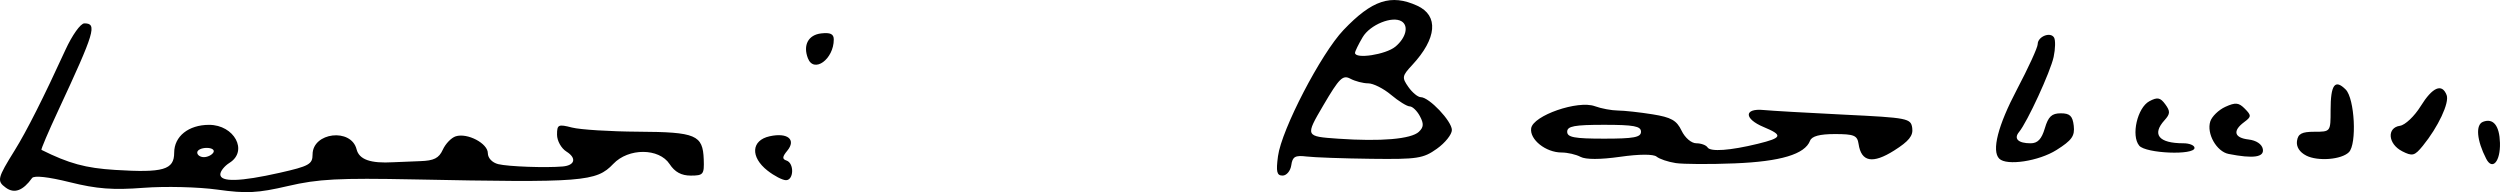 <?xml version="1.0" encoding="UTF-8" standalone="no"?>
<!-- Created with Inkscape (http://www.inkscape.org/) -->

<svg
   width="143.399mm"
   height="11.019mm"
   viewBox="0 0 143.399 11.019"
   version="1.1"
   id="svg1"
   xml:space="preserve"
   sodipodi:docname="Barbusse Signature.svg"
   inkscape:version="1.3.2 (091e20e, 2023-11-25, custom)"
   xmlns:inkscape="http://www.inkscape.org/namespaces/inkscape"
   xmlns:sodipodi="http://sodipodi.sourceforge.net/DTD/sodipodi-0.dtd"
   xmlns="http://www.w3.org/2000/svg"
   xmlns:svg="http://www.w3.org/2000/svg"><sodipodi:namedview
     id="namedview1"
     pagecolor="#ffffff"
     bordercolor="#000000"
     borderopacity="0.25"
     inkscape:showpageshadow="2"
     inkscape:pageopacity="0.0"
     inkscape:pagecheckerboard="0"
     inkscape:deskcolor="#d1d1d1"
     inkscape:document-units="mm"
     inkscape:zoom="1.4142136"
     inkscape:cx="199.75766"
     inkscape:cy="8.131728"
     inkscape:window-width="1920"
     inkscape:window-height="986"
     inkscape:window-x="-11"
     inkscape:window-y="-11"
     inkscape:window-maximized="1"
     inkscape:current-layer="layer1" /><defs
     id="defs1" /><g
     inkscape:label="Слой 1"
     inkscape:groupmode="layer"
     id="layer1"
     transform="translate(240.722,-230.313)"><path
       style="fill:#000000"
       d="m -240.388,241.079 c -0.525,-0.384 -0.488,-0.541 0.514,-2.15 0.672,-1.08 1.66,-3.036 2.905,-5.755 0.388,-0.847 0.869,-1.521 1.086,-1.521 0.748,0 0.601,0.488 -1.499,4.999 -0.569,1.221 -1.002,2.237 -0.962,2.257 1.579,0.786 2.526,1.044 4.222,1.15 2.775,0.173 3.391,-0.006 3.391,-0.988 0,-0.939 0.826,-1.597 2.002,-1.597 1.446,0 2.255,1.502 1.173,2.178 -0.291,0.182 -0.529,0.48 -0.529,0.664 0,0.452 1.133,0.421 3.407,-0.092 1.683,-0.38 1.885,-0.492 1.885,-1.049 0,-1.273 2.214,-1.534 2.524,-0.298 0.148,0.59 0.799,0.819 2.106,0.742 0.291,-0.017 0.985,-0.046 1.542,-0.063 0.79,-0.025 1.076,-0.169 1.297,-0.655 0.156,-0.343 0.49,-0.689 0.742,-0.769 0.667,-0.212 1.842,0.405 1.842,0.967 0,0.279 0.25,0.543 0.595,0.629 0.569,0.141 2.731,0.219 3.699,0.134 0.706,-0.062 0.811,-0.482 0.214,-0.855 -0.298,-0.186 -0.539,-0.619 -0.539,-0.968 0,-0.581 0.069,-0.613 0.86,-0.41 0.473,0.121 2.184,0.228 3.803,0.238 3.309,0.02 3.7,0.185 3.752,1.589 0.032,0.86 -0.023,0.929 -0.745,0.929 -0.54,0 -0.913,-0.204 -1.213,-0.661 -0.607,-0.926 -2.357,-0.932 -3.231,-0.01 -0.972,1.025 -1.734,1.085 -11.429,0.89 -4.318,-0.086 -5.497,-0.025 -7.229,0.379 -1.742,0.406 -2.384,0.439 -4.054,0.206 -1.092,-0.152 -2.995,-0.198 -4.23,-0.103 -1.752,0.135 -2.681,0.064 -4.229,-0.321 -1.235,-0.307 -2.053,-0.398 -2.167,-0.239 -0.52,0.726 -1.018,0.909 -1.504,0.554 z m 11.905,-2.018 c 0.09,-0.146 -0.082,-0.265 -0.381,-0.265 -0.3,0 -0.545,0.119 -0.545,0.265 0,0.146 0.172,0.265 0.381,0.265 0.21,0 0.455,-0.119 0.545,-0.265 z m 31.786,1.039 c -0.997,-0.784 -0.937,-1.738 0.123,-1.971 1.031,-0.227 1.537,0.191 1.008,0.831 -0.288,0.349 -0.298,0.476 -0.042,0.562 0.449,0.151 0.422,1.126 -0.03,1.126 -0.199,0 -0.675,-0.247 -1.058,-0.548 z m 29.28,-0.83 c 0.205,-1.525 2.466,-5.88 3.757,-7.235 1.64,-1.721 2.726,-2.08 4.227,-1.396 1.244,0.567 1.133,1.879 -0.288,3.406 -0.581,0.624 -0.597,0.715 -0.217,1.257 0.225,0.321 0.545,0.584 0.71,0.584 0.48,0 1.785,1.377 1.785,1.884 0,0.254 -0.387,0.738 -0.86,1.075 -0.783,0.559 -1.119,0.61 -3.77,0.577 -1.601,-0.02 -3.268,-0.079 -3.704,-0.132 -0.657,-0.08 -0.808,0.006 -0.878,0.499 -0.046,0.327 -0.271,0.595 -0.498,0.595 -0.333,0 -0.384,-0.217 -0.264,-1.114 z m 8.082,-1.4 c 0.276,-0.259 0.289,-0.462 0.057,-0.895 -0.165,-0.308 -0.427,-0.56 -0.583,-0.56 -0.156,0 -0.637,-0.298 -1.069,-0.661 -0.432,-0.364 -1.023,-0.661 -1.312,-0.661 -0.289,0 -0.75,-0.12 -1.024,-0.266 -0.433,-0.232 -0.634,-0.035 -1.547,1.521 -1.049,1.788 -1.049,1.788 0.846,1.92 2.455,0.171 4.186,0.023 4.633,-0.397 z m -1.349,-4.88 c 0.611,-0.51 0.779,-1.193 0.358,-1.453 -0.531,-0.328 -1.811,0.193 -2.234,0.908 -0.242,0.409 -0.439,0.815 -0.439,0.901 0,0.37 1.771,0.098 2.315,-0.357 z m 16.073,6.675 c -0.437,-0.067 -0.927,-0.233 -1.09,-0.368 -0.182,-0.15 -0.99,-0.147 -2.094,0.01 -1.134,0.161 -1.97,0.162 -2.266,0.004 -0.258,-0.138 -0.748,-0.251 -1.089,-0.251 -0.906,0 -1.841,-0.744 -1.745,-1.389 0.109,-0.733 2.68,-1.624 3.653,-1.267 0.364,0.134 0.959,0.245 1.323,0.248 0.364,0.003 1.256,0.101 1.982,0.217 1.074,0.172 1.386,0.347 1.668,0.937 0.197,0.411 0.563,0.725 0.846,0.725 0.275,0 0.565,0.107 0.646,0.238 0.161,0.261 1.304,0.178 2.881,-0.208 1.411,-0.346 1.461,-0.492 0.332,-0.964 -1.134,-0.474 -1.132,-1.087 0.004,-0.974 0.422,0.042 2.494,0.161 4.604,0.265 3.683,0.18 3.84,0.211 3.919,0.769 0.062,0.439 -0.192,0.755 -1.041,1.291 -1.231,0.777 -1.883,0.656 -2.037,-0.378 -0.073,-0.491 -0.258,-0.568 -1.361,-0.568 -0.87,0 -1.323,0.122 -1.423,0.383 -0.297,0.775 -1.686,1.192 -4.318,1.298 -1.432,0.058 -2.96,0.049 -3.397,-0.018 z m -1.984,-1.796 c 0,-0.32 -0.412,-0.397 -2.117,-0.397 -1.705,0 -2.117,0.077 -2.117,0.397 0,0.32 0.412,0.397 2.117,0.397 1.705,0 2.117,-0.077 2.117,-0.397 z m 48.48,1.55 c -0.543,-1.056 -0.62,-1.952 -0.182,-2.12 0.588,-0.225 0.944,0.217 0.972,1.208 0.03,1.067 -0.435,1.604 -0.79,0.912 z m -27.931,-0.006 c -0.448,-0.448 -0.077,-1.898 1.014,-3.967 0.655,-1.241 1.191,-2.412 1.191,-2.6 0,-0.434 0.723,-0.728 0.937,-0.382 0.088,0.143 0.078,0.644 -0.022,1.113 -0.182,0.85 -1.514,3.74 -1.985,4.308 -0.319,0.384 -0.049,0.647 0.663,0.647 0.406,0 0.633,-0.239 0.816,-0.86 0.198,-0.673 0.397,-0.86 0.915,-0.86 0.522,0 0.679,0.151 0.744,0.714 0.068,0.587 -0.108,0.834 -0.987,1.389 -1.019,0.643 -2.861,0.923 -3.285,0.499 z m 17.607,-0.177 c -0.382,-0.195 -0.577,-0.503 -0.529,-0.837 0.059,-0.414 0.277,-0.529 1.002,-0.529 0.926,0 0.926,-4e-5 0.926,-1.234 0,-1.469 0.247,-1.807 0.866,-1.188 0.517,0.517 0.65,3.128 0.184,3.595 -0.426,0.426 -1.782,0.534 -2.449,0.194 z m -4.451,-0.093 c -0.691,-0.136 -1.274,-1.167 -1.052,-1.863 0.091,-0.286 0.48,-0.664 0.864,-0.839 0.582,-0.265 0.77,-0.247 1.119,0.108 0.384,0.39 0.38,0.457 -0.043,0.771 -0.673,0.5 -0.568,0.9 0.262,0.995 0.437,0.051 0.76,0.267 0.813,0.547 0.089,0.47 -0.543,0.561 -1.964,0.281 z m 9.951,-0.158 c -0.81,-0.413 -0.888,-1.348 -0.122,-1.457 0.297,-0.043 0.831,-0.549 1.187,-1.124 0.678,-1.097 1.224,-1.33 1.49,-0.636 0.168,0.437 -0.487,1.831 -1.365,2.907 -0.475,0.582 -0.597,0.614 -1.191,0.311 z m -15.079,-0.319 c -0.475,-0.573 -0.108,-2.177 0.583,-2.547 0.462,-0.247 0.626,-0.215 0.913,0.177 0.293,0.4 0.285,0.549 -0.045,0.914 -0.74,0.817 -0.327,1.321 1.082,1.321 0.352,0 0.64,0.119 0.64,0.265 0,0.435 -2.799,0.321 -3.173,-0.129 z m -76.365,-5.015 c -0.289,-0.752 0.025,-1.337 0.761,-1.422 0.529,-0.061 0.725,0.033 0.725,0.348 0,1.136 -1.145,1.963 -1.486,1.074 z"
       id="path20" /></g></svg>
